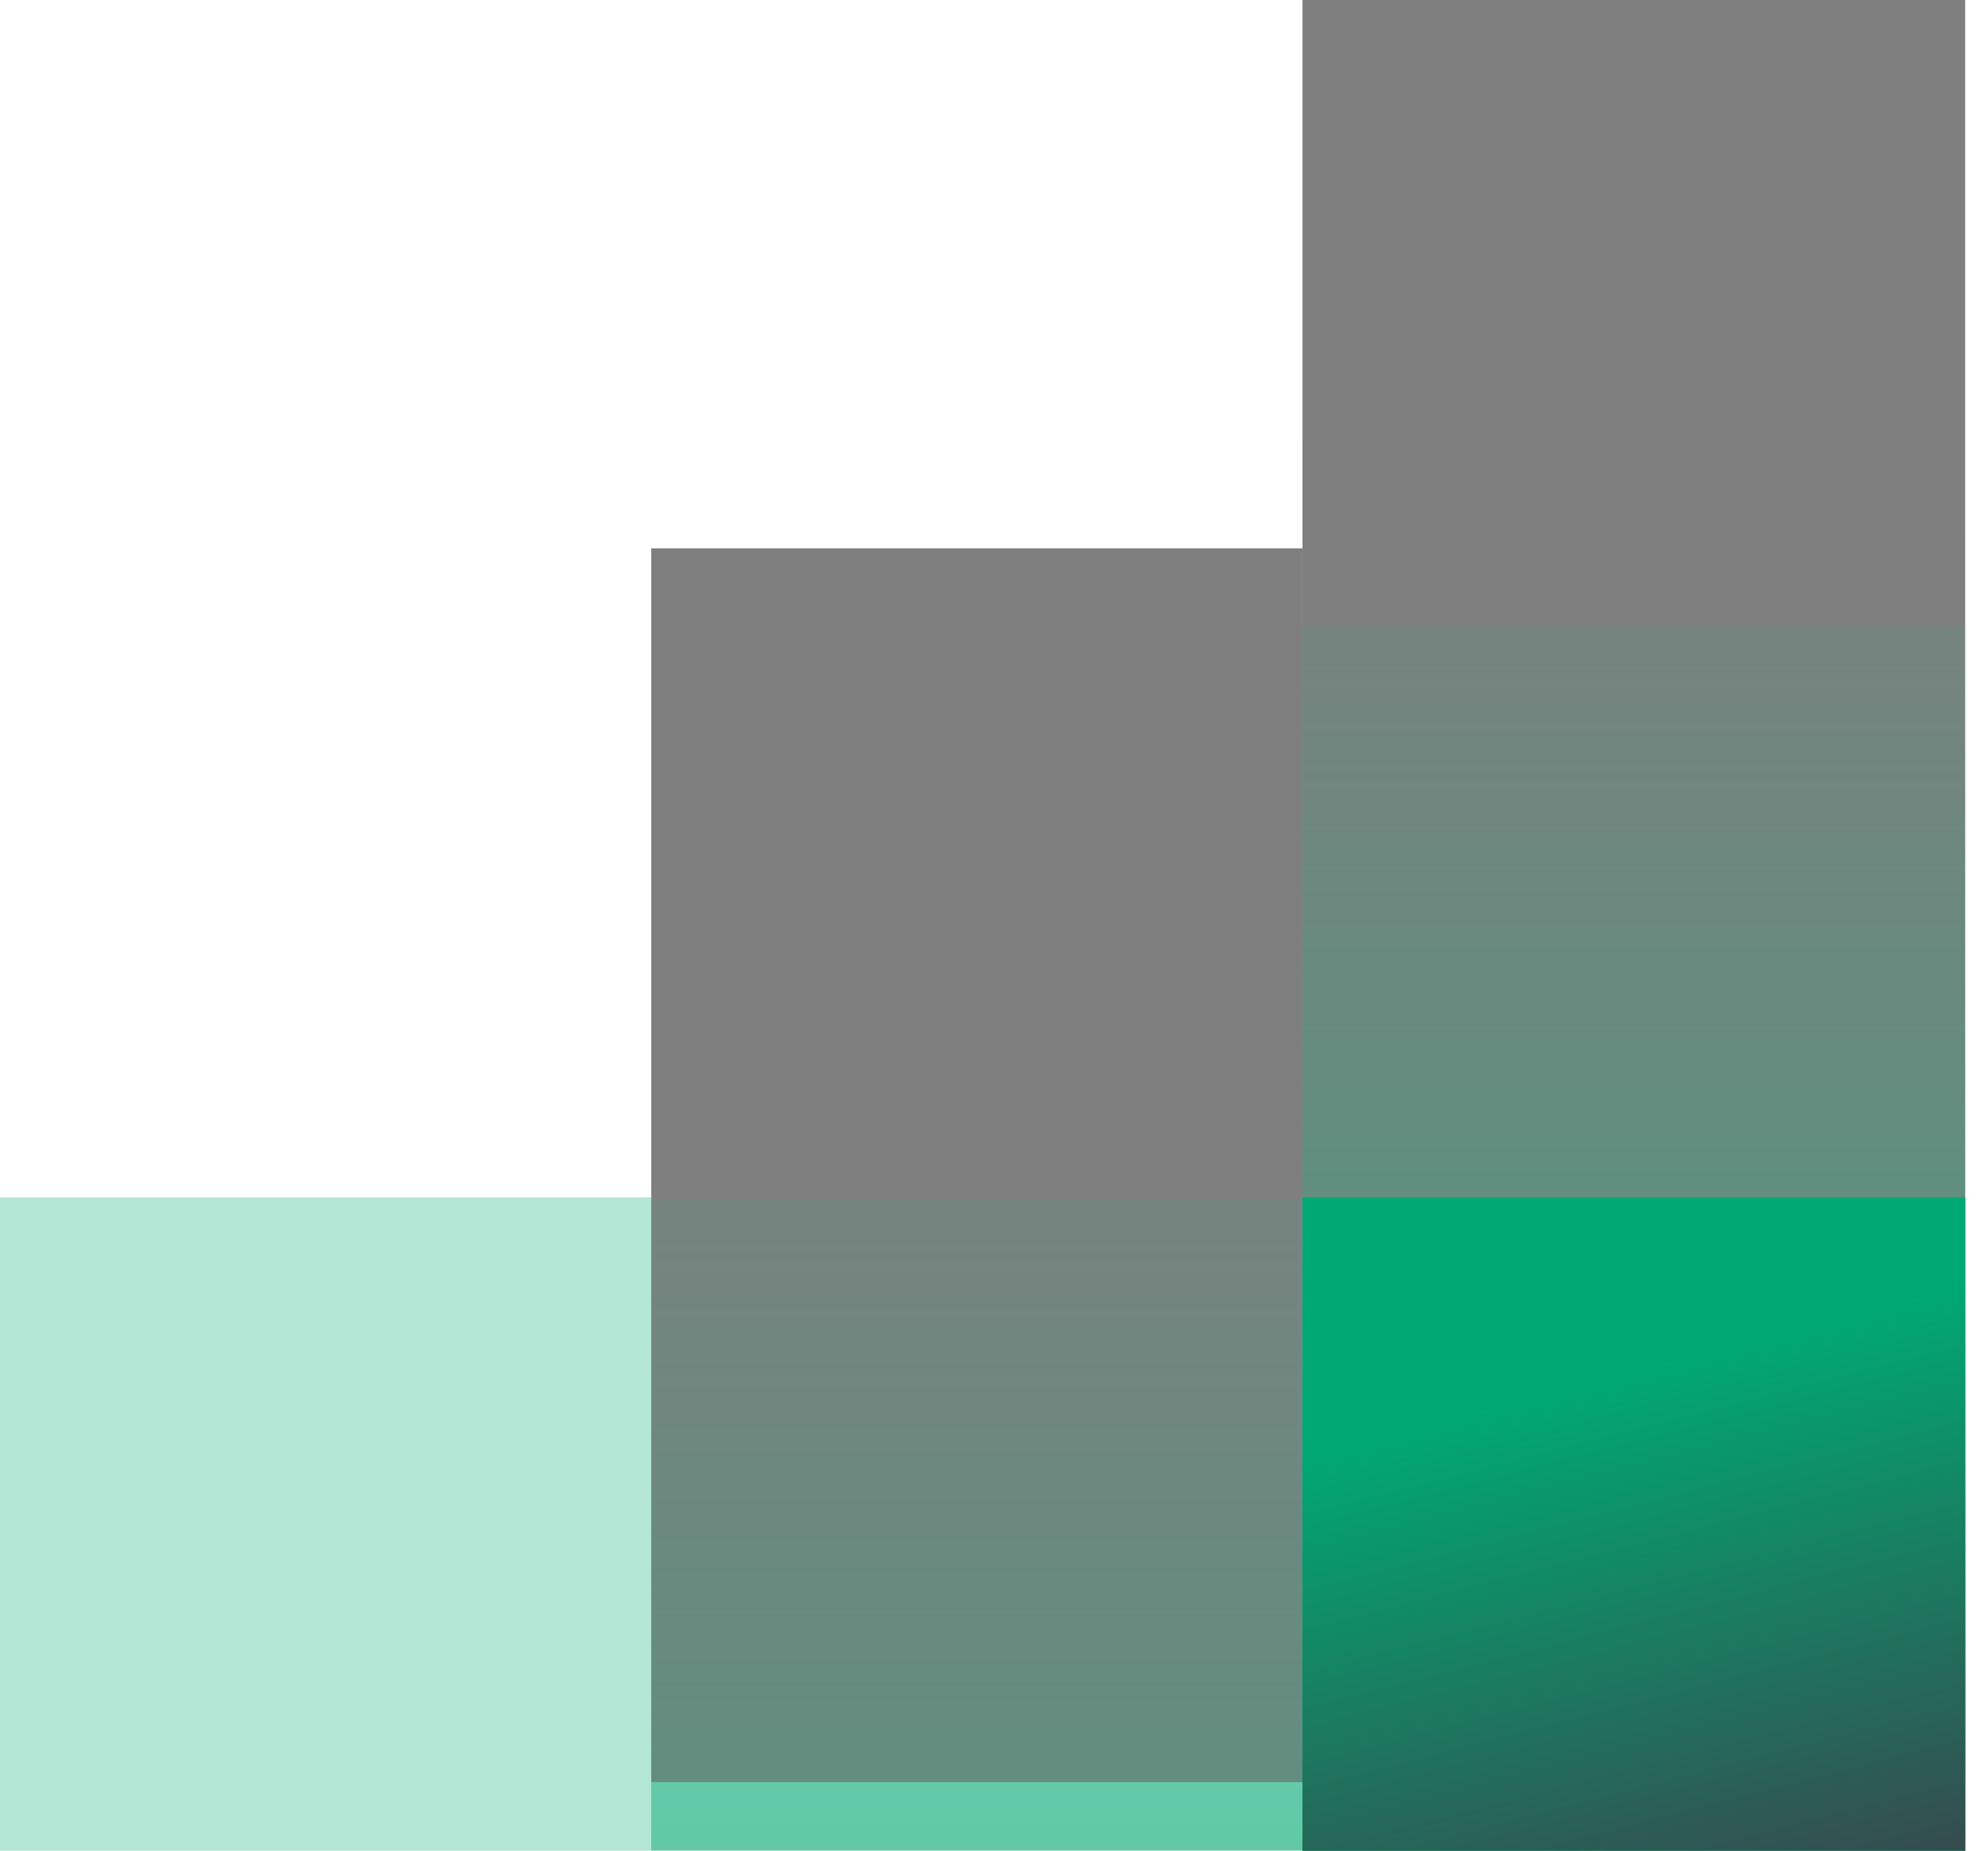<svg xmlns="http://www.w3.org/2000/svg" xmlns:xlink="http://www.w3.org/1999/xlink" width="58" height="54" viewBox="0 0 58 54">
    <defs>
        <linearGradient id="a" x1="50%" x2="50%" y1="0%" y2="96.72%">
            <stop offset="0%" stop-color="#AEECB6"/>
            <stop offset="100%" stop-color="#00A971"/>
        </linearGradient>
        <path id="b" d="M19 18h19v36H19z"/>
        <filter id="c" width="136.8%" height="119.4%" x="-18.4%" y="-9.7%" filterUnits="objectBoundingBox">
            <feGaussianBlur in="SourceAlpha" result="shadowBlurInner1" stdDeviation="2.5"/>
            <feOffset dy="-2" in="shadowBlurInner1" result="shadowOffsetInner1"/>
            <feComposite in="shadowOffsetInner1" in2="SourceAlpha" k2="-1" k3="1" operator="arithmetic" result="shadowInnerInner1"/>
            <feColorMatrix in="shadowInnerInner1" values="0 0 0 0 0 0 0 0 0 0 0 0 0 0 0 0 0 0 0.101 0"/>
        </filter>
        <linearGradient id="d" x1="50%" x2="50%" y1="0%" y2="96.72%">
            <stop offset="0%" stop-color="#AEECB6"/>
            <stop offset="100%" stop-color="#00A971"/>
        </linearGradient>
        <path id="e" d="M38 0h19.333v54H38z"/>
        <filter id="f" width="136.2%" height="113%" x="-18.1%" y="-6.5%" filterUnits="objectBoundingBox">
            <feGaussianBlur in="SourceAlpha" result="shadowBlurInner1" stdDeviation="2.5"/>
            <feOffset dy="-2" in="shadowBlurInner1" result="shadowOffsetInner1"/>
            <feComposite in="shadowOffsetInner1" in2="SourceAlpha" k2="-1" k3="1" operator="arithmetic" result="shadowInnerInner1"/>
            <feColorMatrix in="shadowInnerInner1" values="0 0 0 0 0 0 0 0 0 0 0 0 0 0 0 0 0 0 0.101 0"/>
        </filter>
        <linearGradient id="g" x1="50%" x2="50%" y1="2.622%" y2="96.72%">
            <stop offset="0%" stop-color="#19B27F" stop-opacity=".295"/>
            <stop offset="100%" stop-color="#19B27F"/>
        </linearGradient>
        <linearGradient id="h" x1="50%" x2="50%" y1="2.622%" y2="96.72%">
            <stop offset="0%" stop-color="#19B27F" stop-opacity=".295"/>
            <stop offset="100%" stop-color="#19B27F"/>
        </linearGradient>
        <linearGradient id="i" x1="50%" x2="50%" y1="2.622%" y2="96.72%">
            <stop offset="0%" stop-color="#19B27F" stop-opacity=".295"/>
            <stop offset="100%" stop-color="#19B27F"/>
        </linearGradient>
        <linearGradient id="j" x1="50%" x2="25.34%" y1="25.691%" y2="119.978%">
            <stop offset="0%" stop-color="#00A971"/>
            <stop offset="100%" stop-color="#3E3D49"/>
        </linearGradient>
    </defs>
    <g fill="none" fill-rule="evenodd">
        <path d="M-5-7h68v68H-5z"/>
        <g opacity=".5">
            <use fill="url(#a)" xlink:href="#b"/>
            <use fill="#000" filter="url(#c)" xlink:href="#b"/>
        </g>
        <g opacity=".5">
            <use fill="url(#d)" xlink:href="#e"/>
            <use fill="#000" filter="url(#f)" xlink:href="#e"/>
        </g>
        <path fill="url(#g)" d="M19 35h19v19H19z" opacity=".3"/>
        <path fill="#00AA72" d="M0 34.941h19V54H0z" opacity=".3"/>
        <path fill="url(#h)" d="M38 18.265h19.333v16.676H38z" opacity=".3"/>
        <path fill="url(#i)" d="M38 34.941h19.333V54H38z" transform="matrix(-1 0 0 1 95.333 0)"/>
        <path fill="url(#i)" d="M38 34.941h19.333V54H38z" transform="matrix(-1 0 0 1 95.333 0)"/>
        <path fill="url(#i)" d="M38 34.941h19.333V54H38z" transform="matrix(-1 0 0 1 95.333 0)"/>
        <path fill="url(#i)" d="M38 34.941h19.333V54H38z" transform="matrix(-1 0 0 1 95.333 0)"/>
        <path fill="url(#j)" d="M38 34.941h19.333V54H38z" transform="matrix(-1 0 0 1 95.333 0)"/>
    </g>
</svg>
